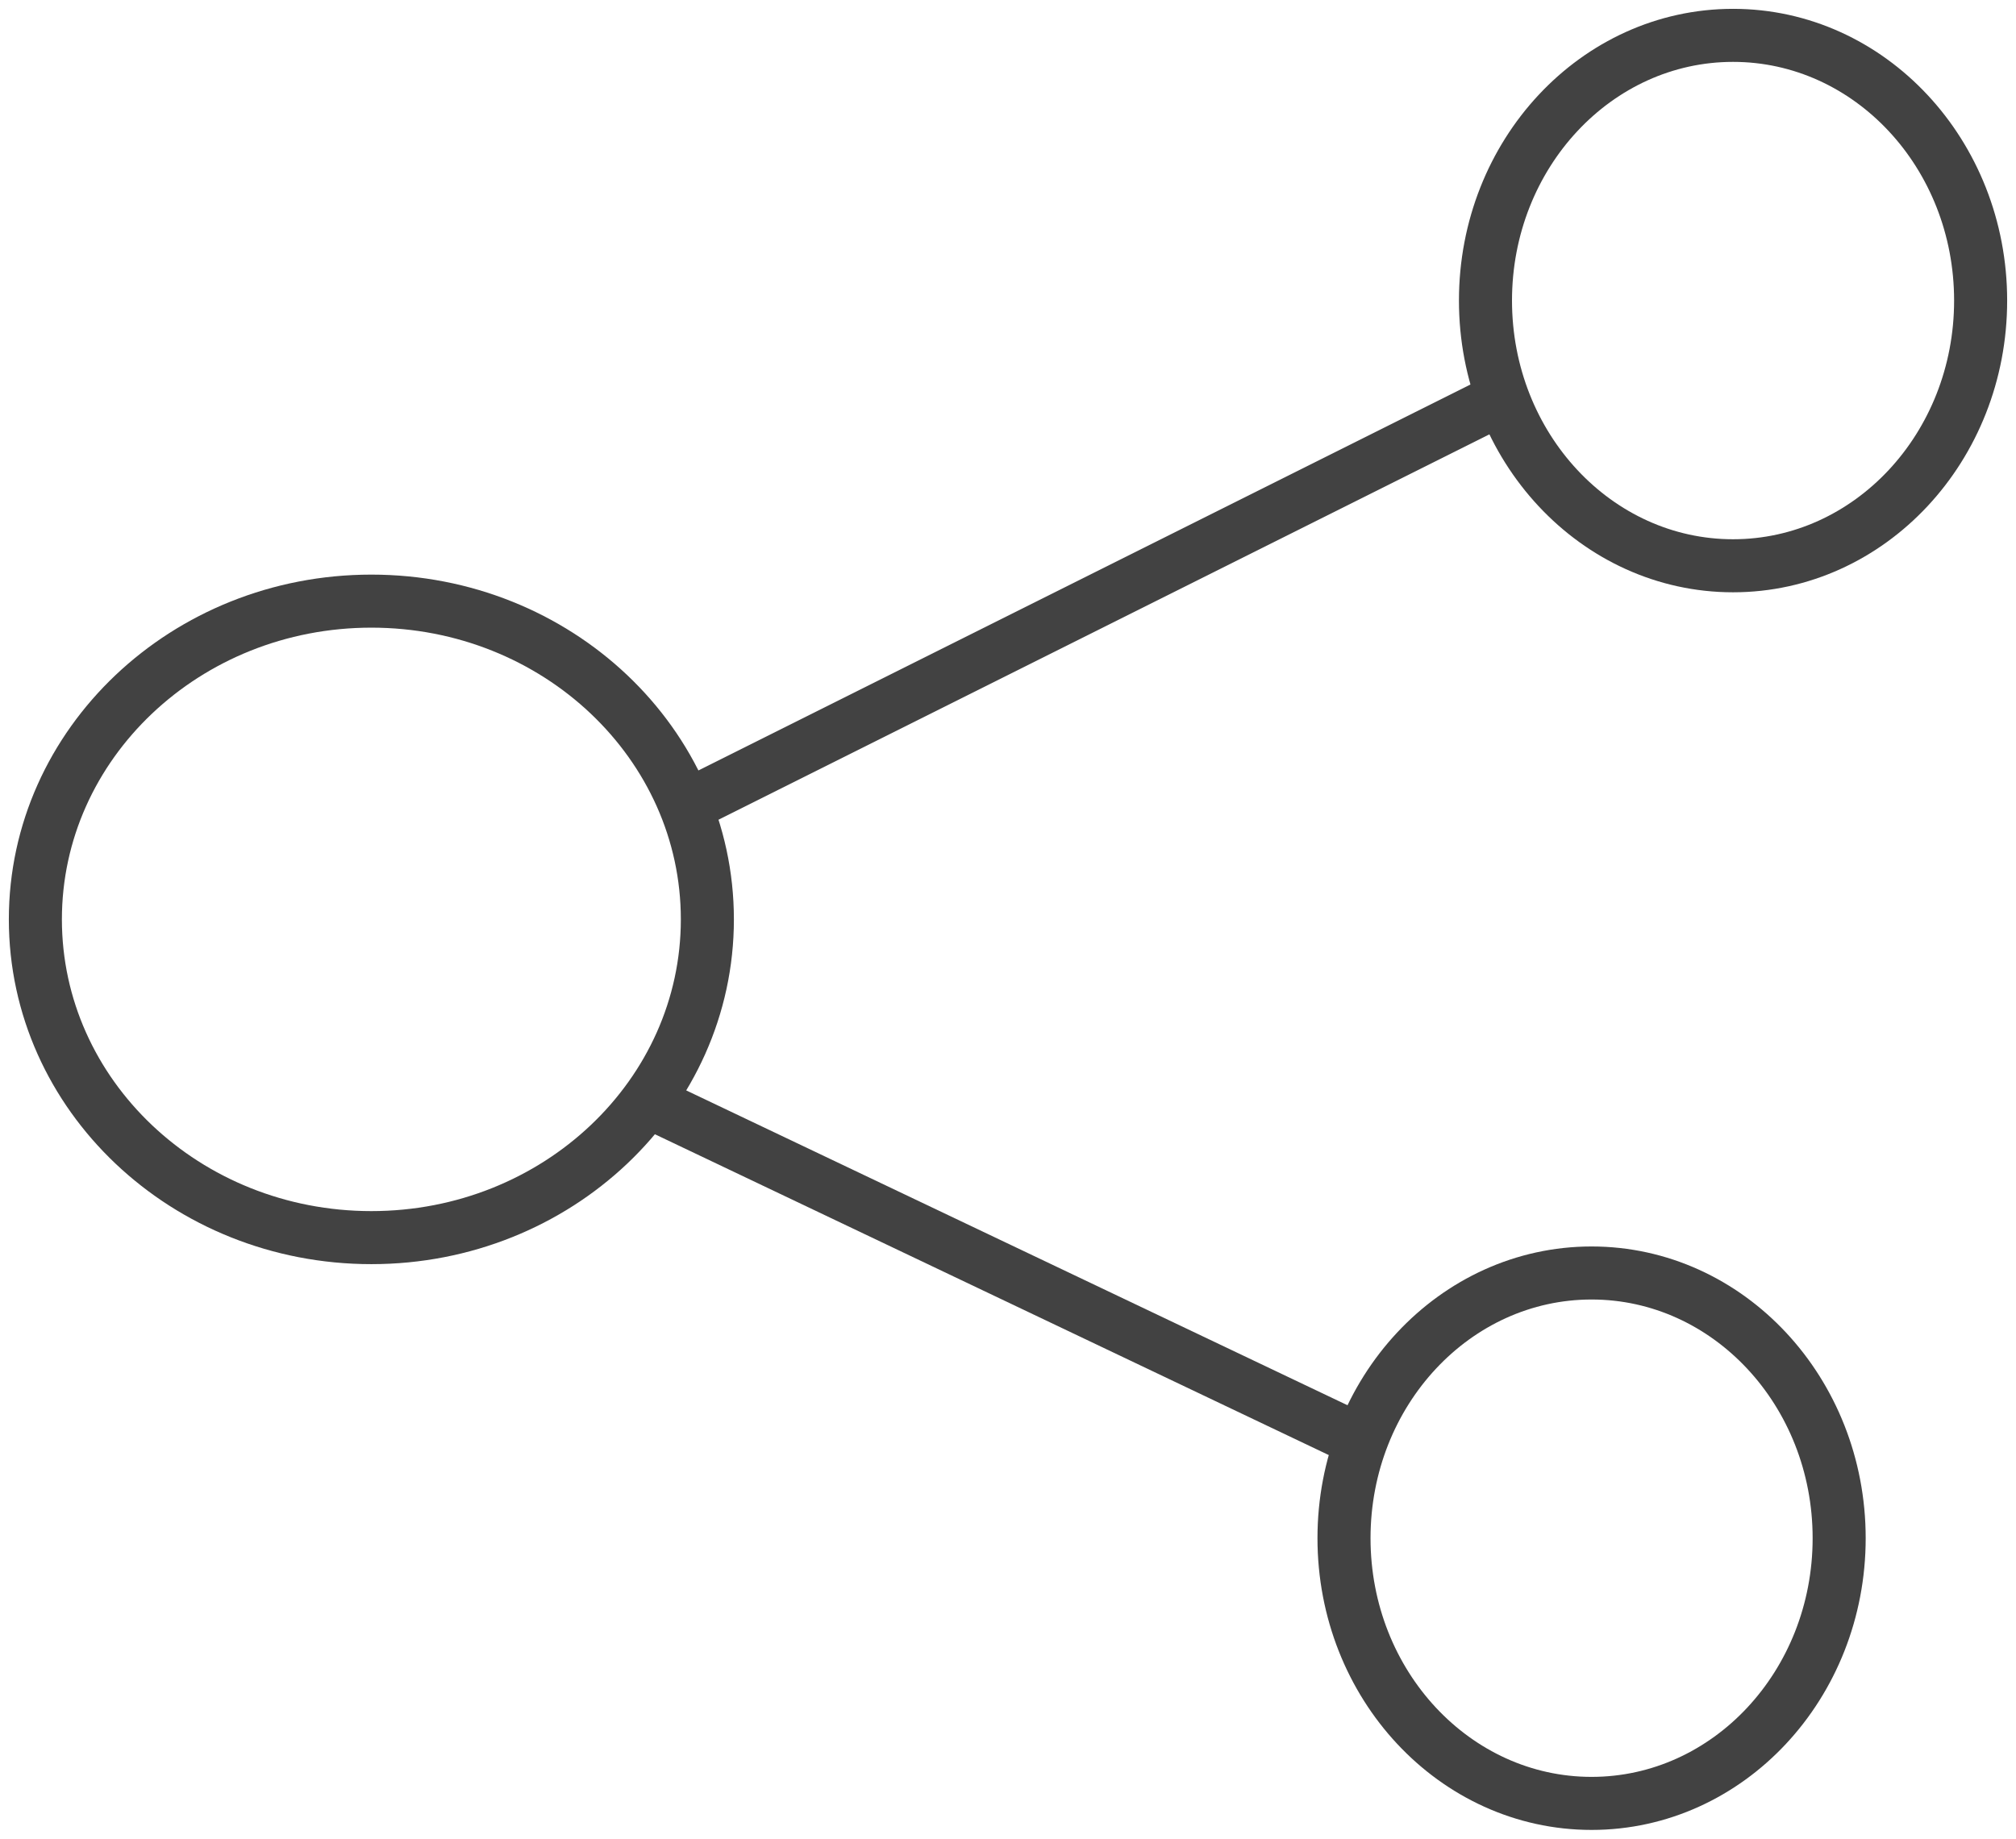 <?xml version="1.0" encoding="UTF-8"?>
<svg width="57px" height="52px" viewBox="0 0 57 52" version="1.1" xmlns="http://www.w3.org/2000/svg" xmlns:xlink="http://www.w3.org/1999/xlink">
    <title>261A62D7-1CDC-48E3-A666-25346F049892</title>
    <g id="Contact" stroke="none" stroke-width="1" fill="none" fill-rule="evenodd">
        <g id="Contact:-Desktops---12-col" transform="translate(-771, -1349)" stroke="#424242" stroke-width="1.5">
            <g id="Group-11-Copy" transform="translate(772, 1350)">
                <path d="M55,7.5 C55,11.642 51.867,15 48,15 C44.134,15 41,11.642 41,7.5 C41,3.358 44.134,0 48,0 C51.867,0 55,3.358 55,7.5 Z" id="Stroke-1"></path>
                <path d="M51,42.5 C51,46.642 47.866,50 44,50 C40.134,50 37,46.642 37,42.5 C37,38.358 40.134,35 44,35 C47.866,35 51,38.358 51,42.5 Z" id="Stroke-3"></path>
                <path d="M19,25 C19,29.971 14.747,34 9.5,34 C4.254,34 0,29.971 0,25 C0,20.03 4.254,16 9.5,16 C14.747,16 19,20.03 19,25 Z" id="Stroke-5"></path>
                <line x1="17" y1="30" x2="38" y2="40" id="Stroke-7"></line>
                <line x1="18" y1="22" x2="42" y2="10" id="Stroke-9"></line>
            </g>
        </g>
    </g>
</svg>